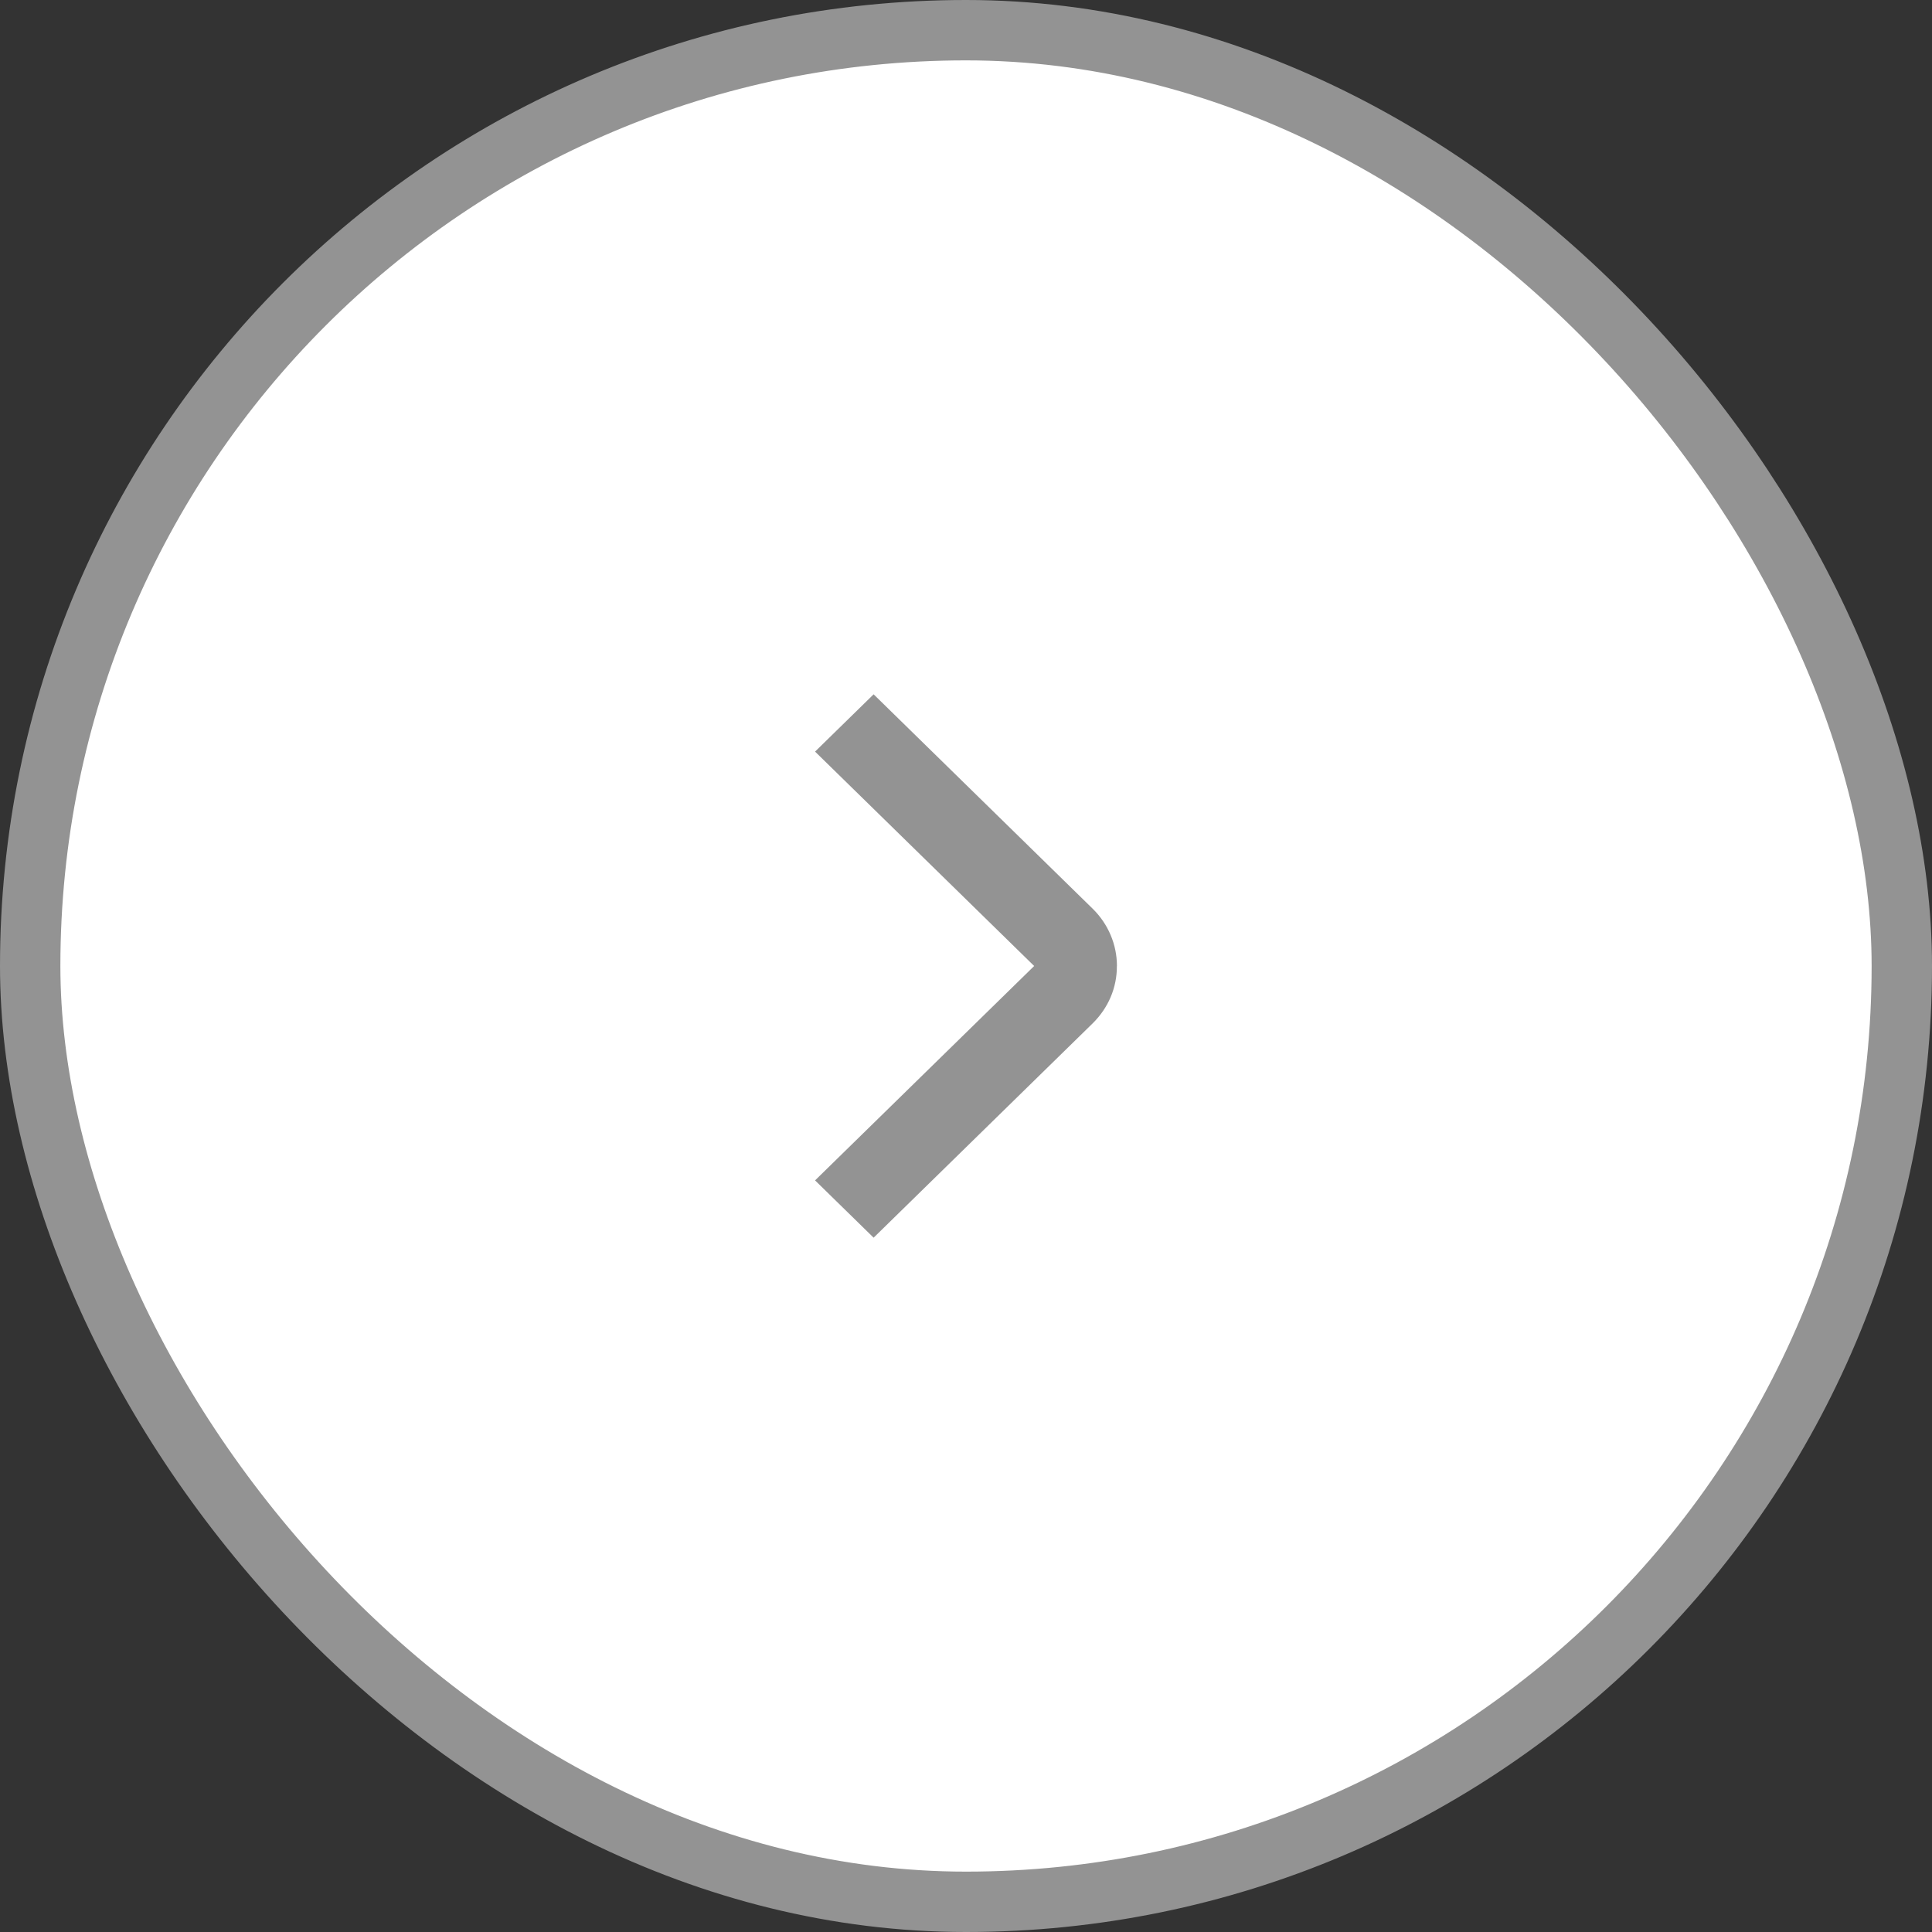 <svg width="32" height="32" viewBox="0 0 32 32" fill="none" xmlns="http://www.w3.org/2000/svg">
<rect x="0" y="0" width="32" height="32" fill="#333333" stroke="none"/>
<rect x="0.5" y="0.5" width="31" height="31" rx="15.5" fill="white"/>
<rect x="0.5" y="0.5" width="31" height="31" rx="15.5" stroke="#939393"/>
<path d="M18.499 16.001C18.5 16.177 18.465 16.352 18.396 16.515C18.327 16.677 18.225 16.825 18.098 16.95L14.47 20.5L13.5 19.551L17.129 16L13.5 12.449L14.47 11.5L18.098 15.051C18.355 15.303 18.5 15.644 18.5 16L18.499 16.001Z" fill="#939393"/>
</svg>
